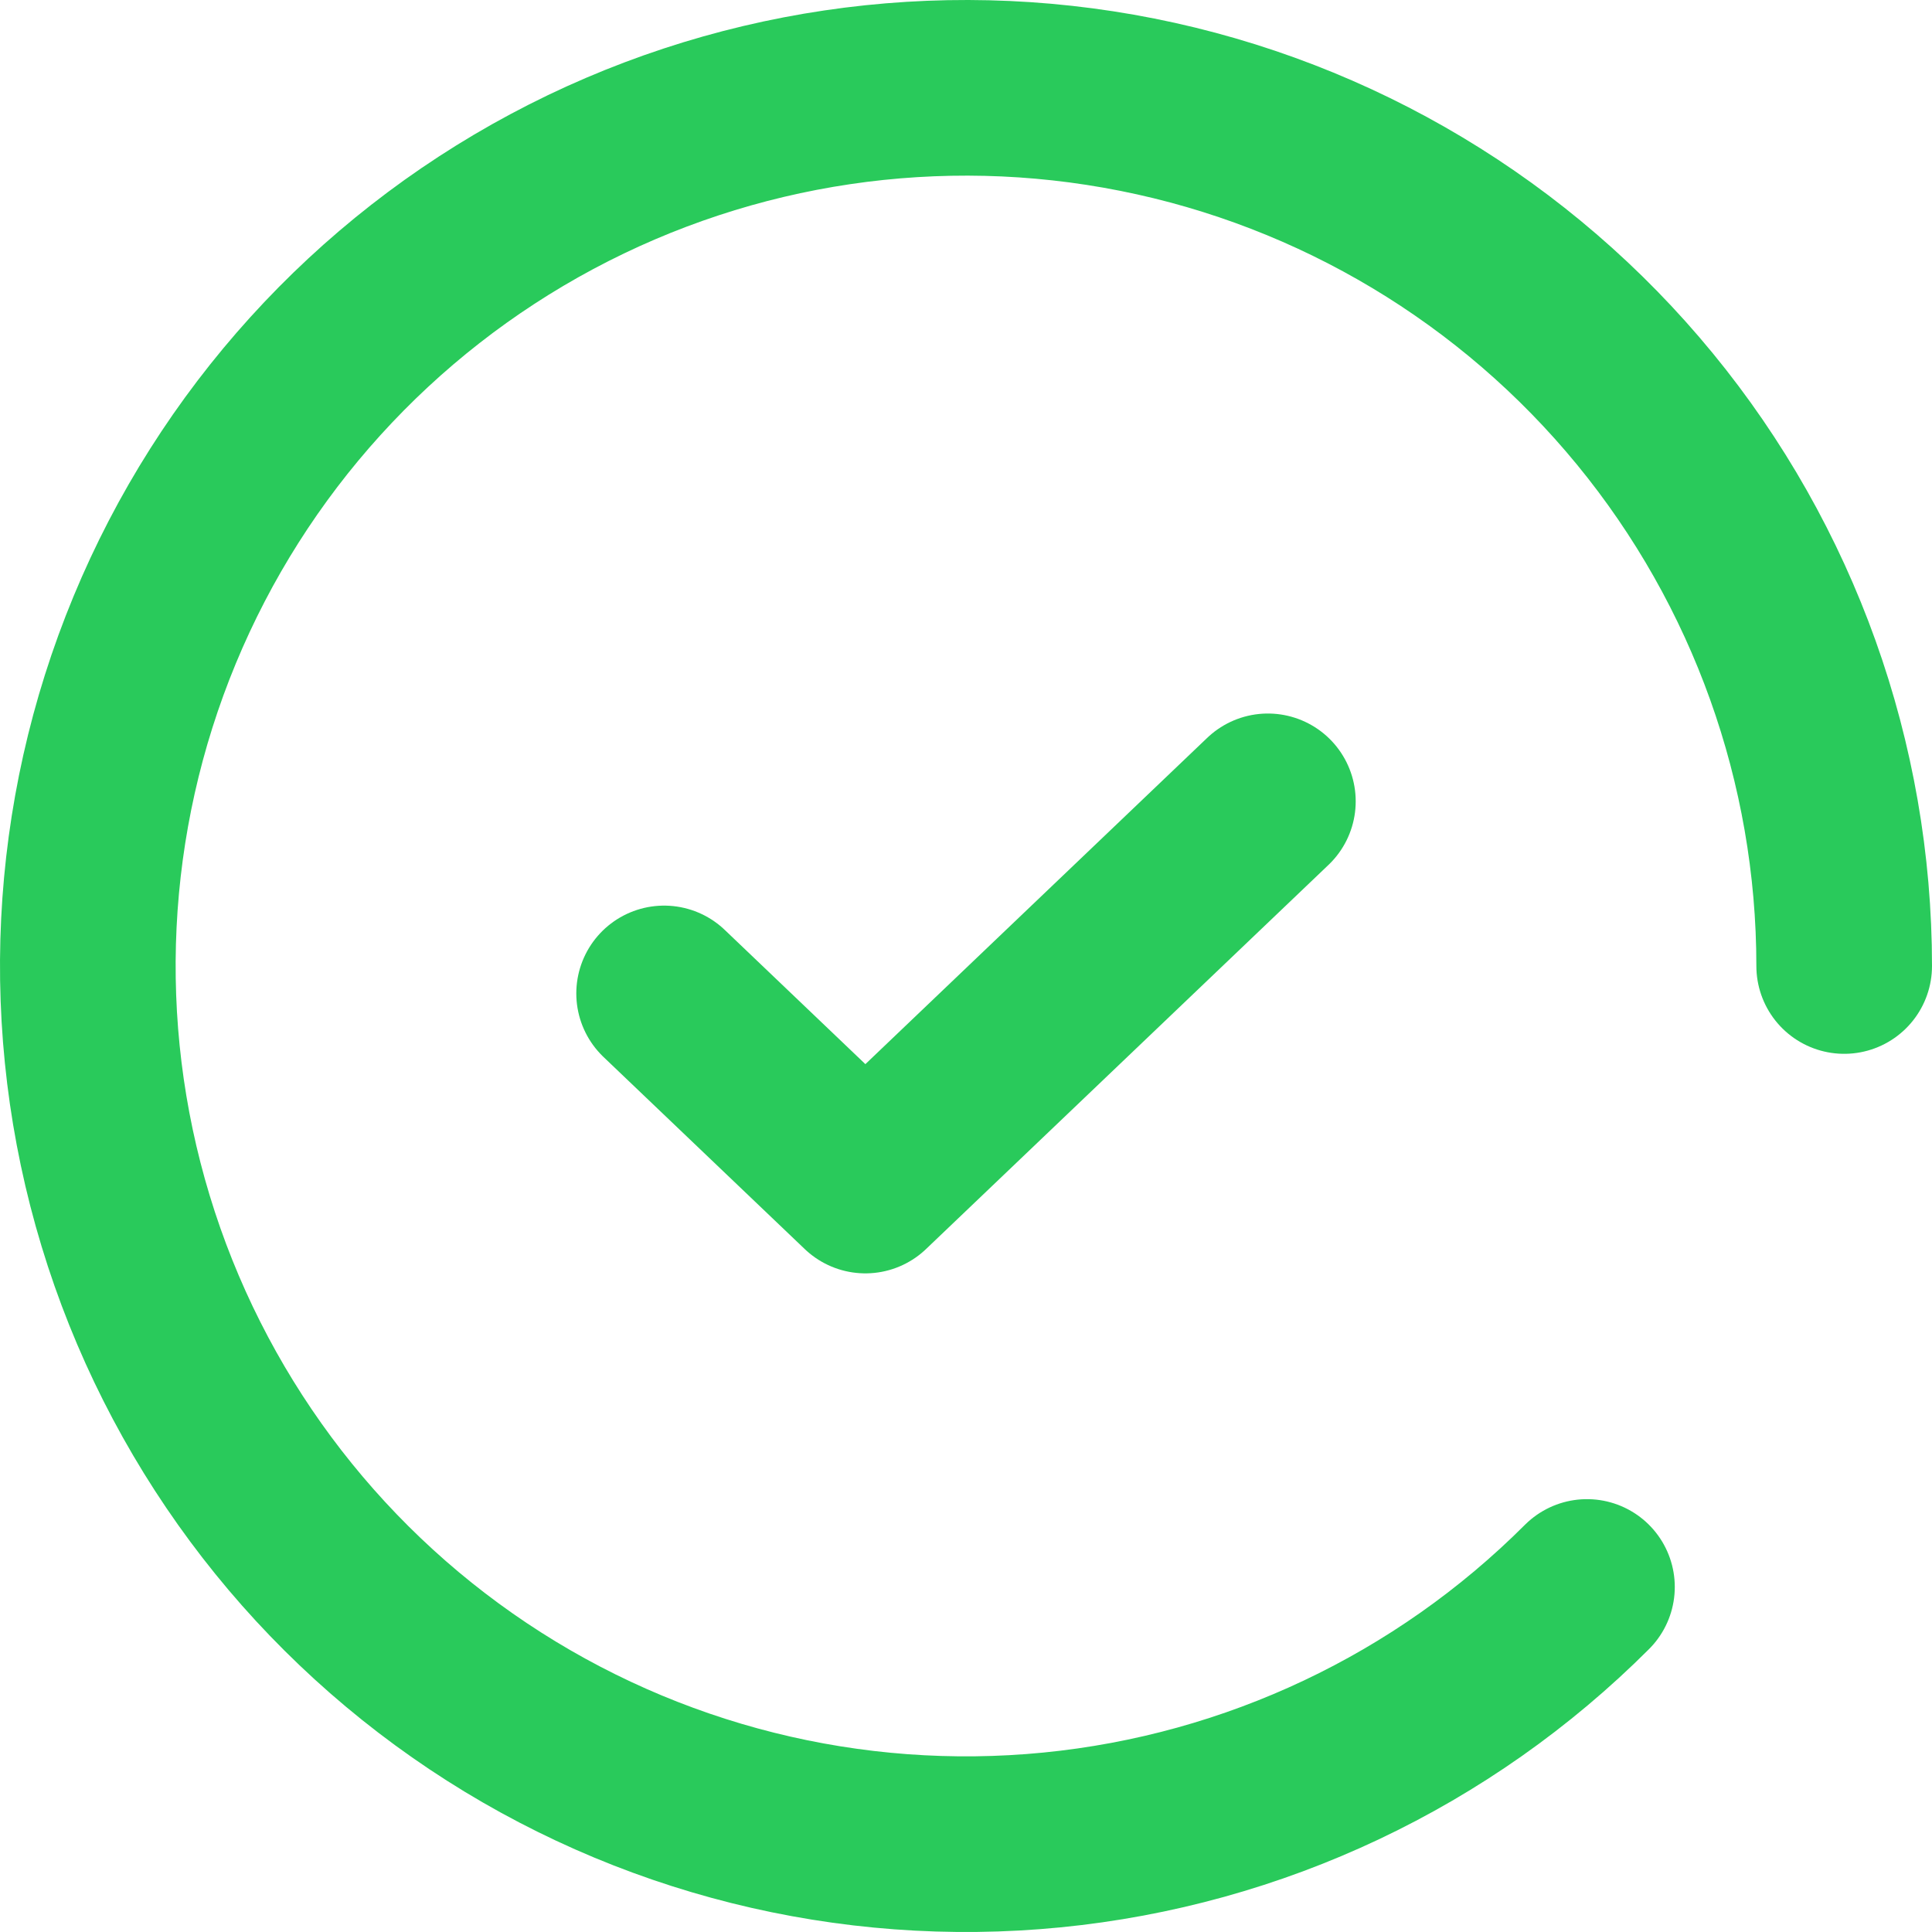 <svg width="110" height="110" viewBox="0 0 110 110" fill="none" xmlns="http://www.w3.org/2000/svg">
<path d="M105 55C105 43.432 100.989 32.222 93.65 23.28C86.312 14.338 76.1 8.217 64.754 5.961C53.409 3.704 41.632 5.451 31.43 10.904C21.228 16.357 13.233 25.179 8.806 35.866C4.379 46.553 3.795 58.445 7.153 69.514C10.511 80.584 17.603 90.147 27.221 96.573C36.84 103 48.389 105.893 59.901 104.759C71.413 103.625 82.176 98.535 90.355 90.355" stroke="#29CA5B" stroke-width="10" stroke-linecap="round"/>
<path d="M72.188 45.625L49.271 67.5L37.812 56.562" stroke="#29CA5B" stroke-width="10" stroke-linecap="round" stroke-linejoin="round"/>
</svg>
